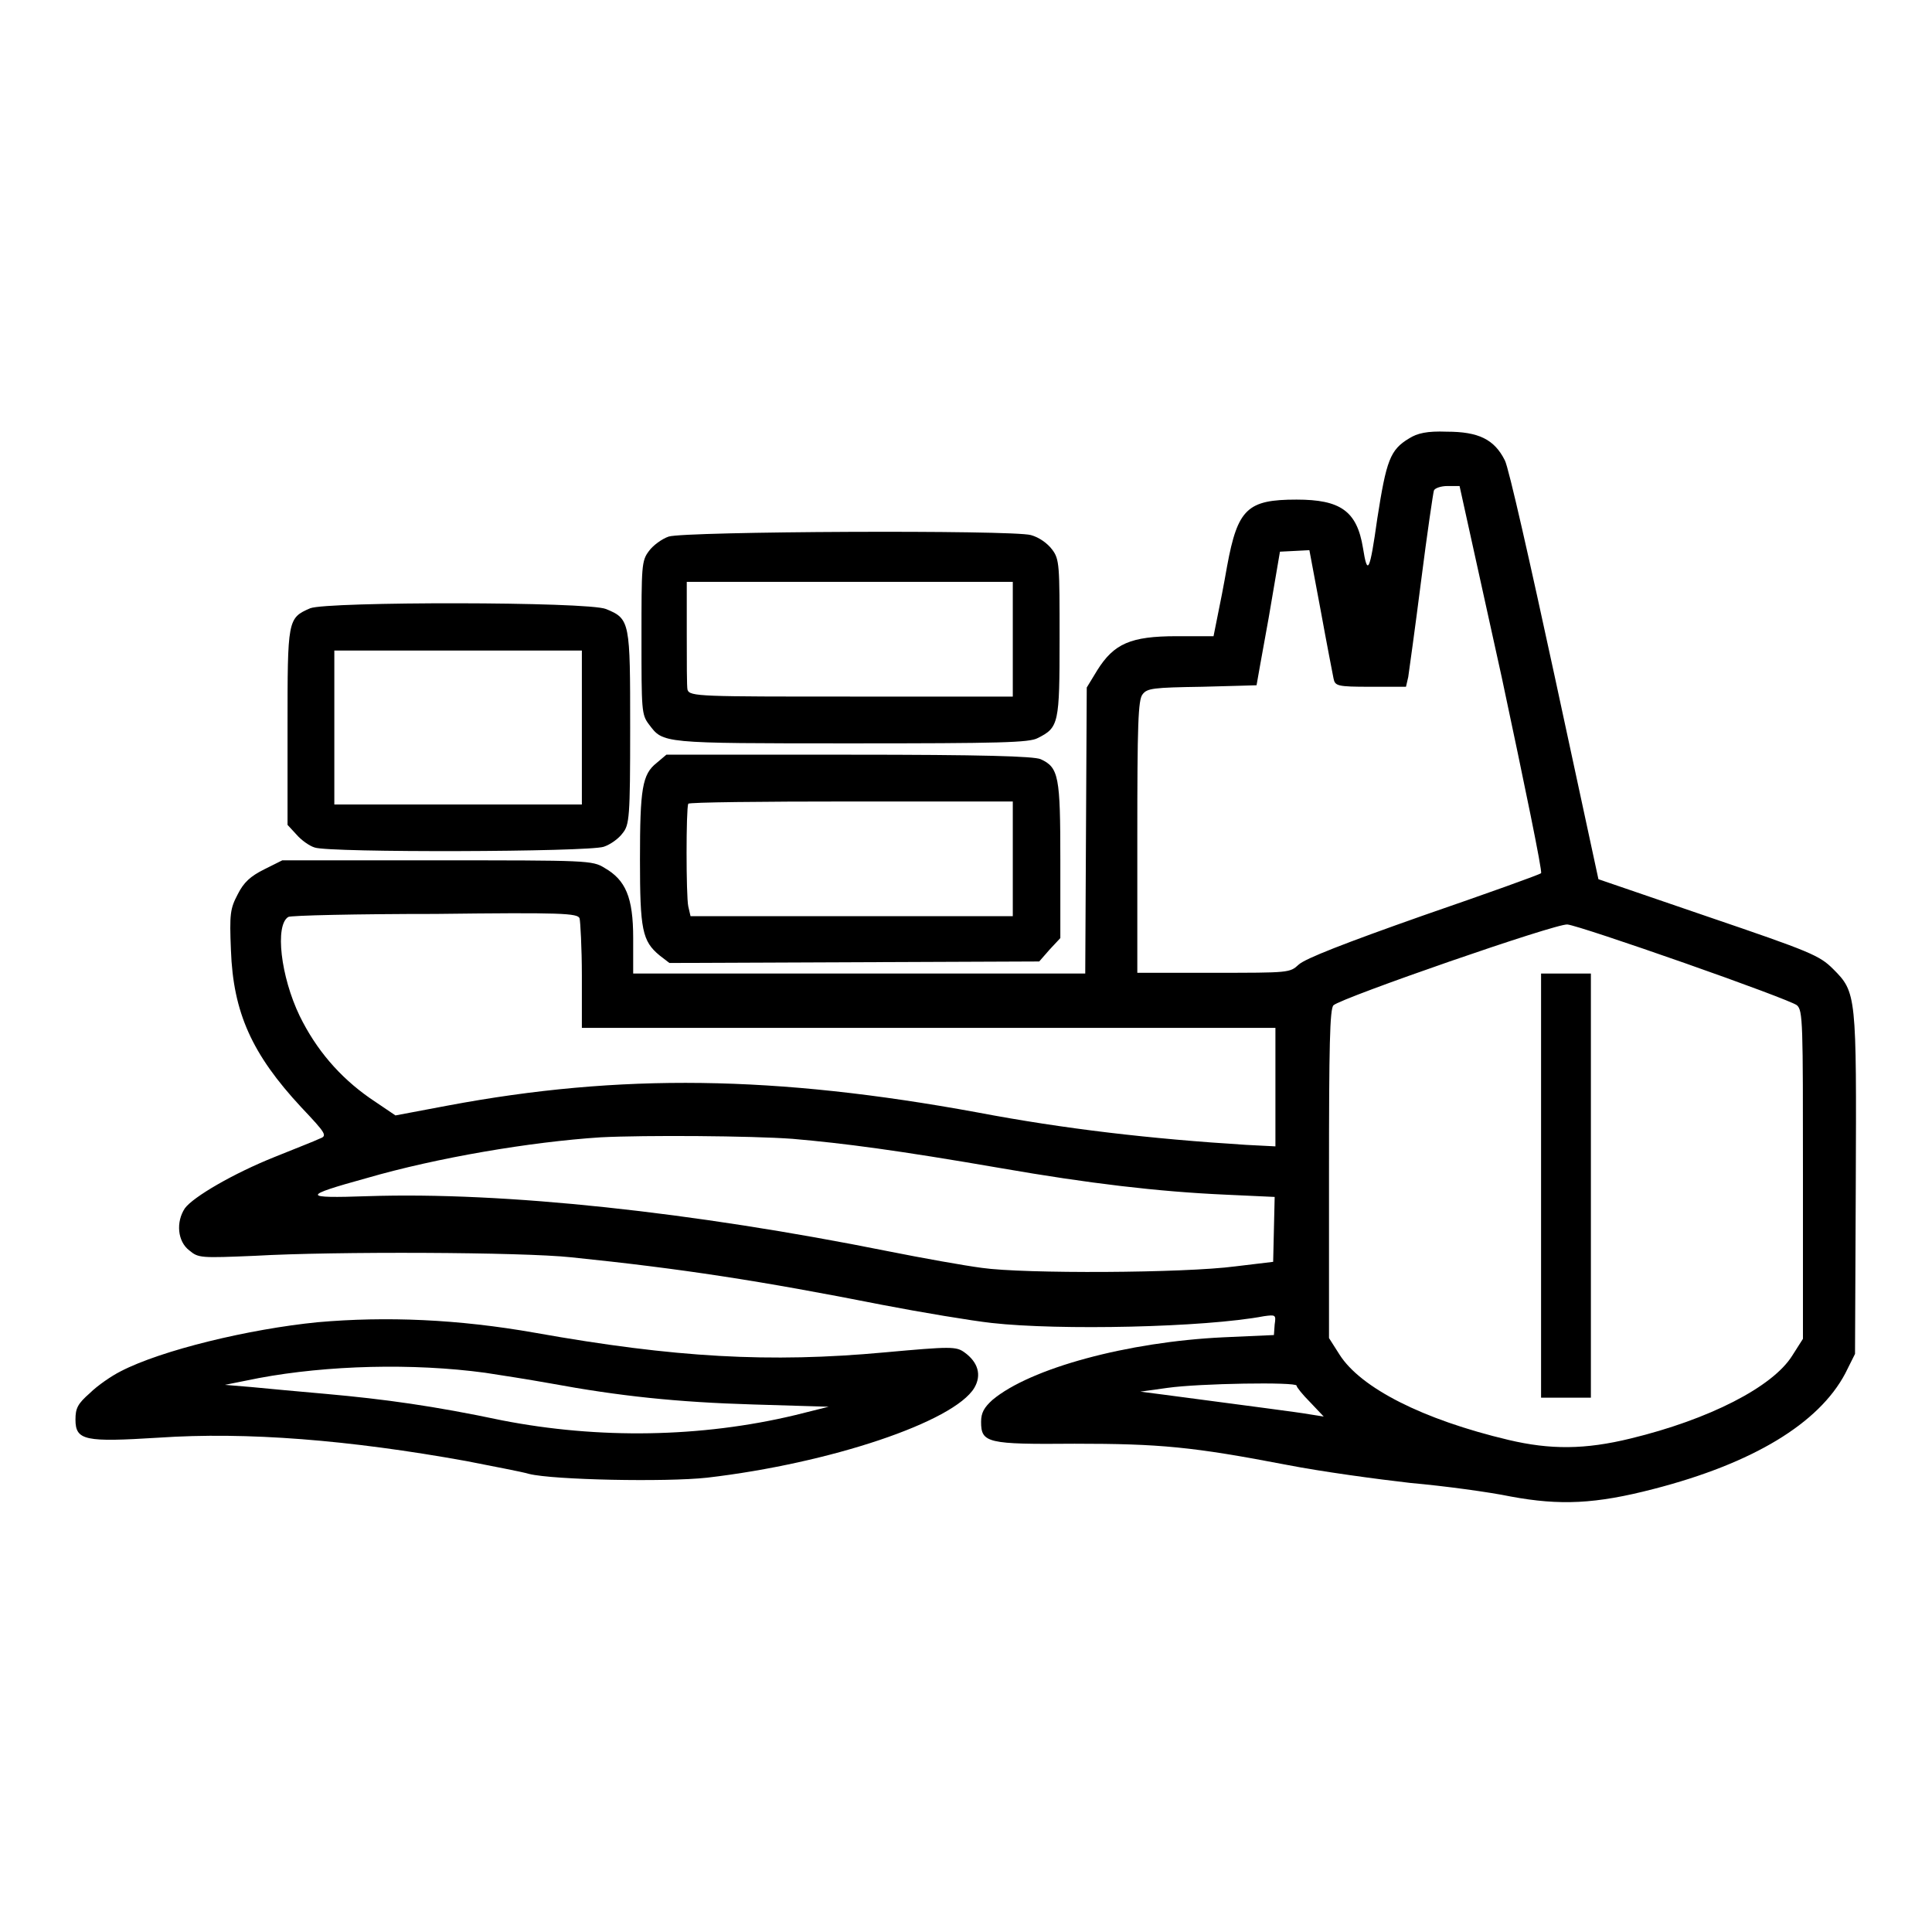 <?xml version="1.0" encoding="utf-8"?>
<!-- Svg Vector Icons : http://www.onlinewebfonts.com/icon -->
<!DOCTYPE svg PUBLIC "-//W3C//DTD SVG 1.1//EN" "http://www.w3.org/Graphics/SVG/1.1/DTD/svg11.dtd">
<svg version="1.1" xmlns="http://www.w3.org/2000/svg" xmlns:xlink="http://www.w3.org/1999/xlink" x="0px" y="0px" viewBox="0 0 256 256" enable-background="new 0 0 256 256" xml:space="preserve">
<g><g><g><path fill="#000000" d="M186.7,58.1c-2.5,1.5-3,2.9-4.2,10.6c-1,7.1-1.3,7.7-1.9,3.9c-0.8-4.9-3-6.4-8.8-6.4c-6.5,0-7.8,1.2-9.2,8.8c-0.4,2.3-1,5.4-1.3,6.8l-0.5,2.5h-4.9c-6.1,0-8.3,1-10.5,4.5l-1.4,2.3l-0.1,19l-0.1,18.9h-29.9h-30v-4.7c0-5.4-1-7.7-3.8-9.3c-1.6-1-2.3-1-22.1-1H37.4l-2.4,1.2c-1.8,0.9-2.7,1.7-3.5,3.3c-1,1.9-1.1,2.6-0.9,7.4c0.3,8.3,2.8,13.8,9.3,20.8c3.4,3.6,3.5,3.8,2.4,4.2c-0.6,0.3-3.2,1.3-5.9,2.4c-5.5,2.2-10.8,5.3-11.9,6.8c-1.2,1.8-1,4.4,0.6,5.6c1.2,1,1.5,1,8.7,0.7c10.4-0.6,35.4-0.5,41.9,0.2c14.6,1.5,25,3.1,41.2,6.3c5.2,1,11.8,2.1,14.5,2.4c8.9,1,28.2,0.6,36.1-0.9c1.5-0.2,1.6-0.2,1.4,1.1l-0.1,1.4l-6.7,0.3c-12.7,0.6-25.6,4.1-30.6,8.3c-1.1,1-1.5,1.7-1.5,2.9c0,2.8,0.8,3,12.4,2.9c11.3,0,15.6,0.4,28.1,2.8c4.6,0.9,12,1.9,16.4,2.4c4.5,0.4,10.4,1.2,13.3,1.8c6.5,1.2,11.2,1,18.9-1c13.2-3.4,21.9-8.7,25.4-15.3l1.3-2.6l0.1-22.4c0.1-25.2,0.1-25.5-3-28.6c-1.8-1.8-3-2.3-16.5-6.9l-14.6-5l-5.8-26.9c-3.2-14.8-6.1-27.7-6.6-28.6c-1.4-2.8-3.5-3.8-7.7-3.8C189.1,57.1,187.8,57.4,186.7,58.1z M199,89.8c3,14.1,5.4,25.7,5.2,25.9c-0.2,0.2-7.2,2.7-15.6,5.6c-10.5,3.7-15.6,5.7-16.5,6.5c-1.2,1.1-1.2,1.1-11.3,1.1h-10.1v-18c0-14.8,0.1-18.2,0.7-18.9c0.6-0.8,1.4-0.9,7.9-1c4-0.1,7.2-0.2,7.2-0.2c0,0,0.7-4,1.6-8.9l1.5-8.8l2-0.1l1.9-0.1l1.5,8c0.8,4.4,1.6,8.5,1.7,9c0.2,1,0.5,1.1,4.9,1.1h4.7l0.3-1.3c0.1-0.7,0.9-6.4,1.7-12.7c0.8-6.3,1.6-11.7,1.7-12c0.1-0.3,0.9-0.6,1.8-0.6h1.6L199,89.8z M76.8,121.7c0.1,0.4,0.3,3.9,0.3,7.6v6.9H123H169v7.9v7.8l-3.9-0.2c-12.7-0.8-24-2.1-35.6-4.3c-26.7-4.9-47.3-5.2-70.2-0.9l-6.9,1.3l-3.4-2.3c-4-2.8-7.1-6.4-9.3-10.9c-2.5-5.2-3.3-12-1.5-13.1c0.3-0.2,9.1-0.4,19.5-0.4C74.4,120.9,76.6,121,76.8,121.7z M223.2,127.6c7.7,2.7,14.4,5.2,14.9,5.6c0.8,0.7,0.8,2.3,0.8,22.5v21.7l-1.4,2.2c-2.6,4.2-11.1,8.5-21.4,11c-6.1,1.5-10.7,1.5-16.2,0.2c-11.4-2.7-19.6-6.9-22.4-11.3l-1.4-2.2v-21.8c0-16.8,0.1-21.9,0.6-22.3c1.1-1,29.6-10.9,31-10.7C208.6,122.6,215.5,124.9,223.2,127.6z M105,150.9c6.9,0.6,13.8,1.5,27.7,3.9c11.5,2,20.7,3.1,29.7,3.5l6.5,0.3l-0.1,4.3l-0.1,4.3l-5,0.6c-6.8,0.9-28,1-33.6,0.2c-2.3-0.3-7.9-1.3-12.4-2.2c-25.9-5.2-50.9-7.9-69-7.3c-8.7,0.3-8.8,0-0.1-2.4c9.3-2.7,21.7-4.8,31-5.4C85.5,150.4,99.5,150.5,105,150.9z M171.8,183.6c0,0.2,0.8,1.2,1.8,2.2l1.8,1.9l-1.9-0.3c-1.7-0.3-7.3-1-19.3-2.6l-3.1-0.4l3.6-0.5C158.9,183.3,171.8,183.1,171.8,183.6z"/><path fill="#000000" d="M204.2,157.1v28.1h3.3h3.3v-28.1V129h-3.3h-3.3V157.1z"/><path fill="#000000" d="M88.6,71.1c-0.9,0.3-2.1,1.2-2.6,1.9c-1,1.3-1,2-1,11.5c0,9.6,0,10.2,1,11.5c1.9,2.5,1.5,2.5,26.7,2.5c19.9,0,23.7-0.1,24.8-0.7c2.8-1.4,2.9-1.9,2.9-13.2c0-9.7,0-10.5-1-11.8c-0.6-0.8-1.7-1.6-2.8-1.9C134.1,70.2,90.7,70.4,88.6,71.1z M134.2,84.7v7.6h-21.4c-20,0-21.4,0-21.7-0.9C91,91.1,91,87.6,91,83.9l0-6.8h21.6h21.6V84.7L134.2,84.7z"/><path fill="#000000" d="M41.1,80.6c-3,1.3-3,1.5-3,15.8v12.9l1.2,1.3c0.6,0.7,1.7,1.5,2.4,1.7c1.9,0.7,36.2,0.6,38.3-0.1c0.9-0.3,2-1.1,2.5-1.8c0.9-1.1,1-2.1,1-13.9c0-14.1,0-14.5-3.2-15.8C77.9,79.7,43.3,79.7,41.1,80.6z M77.1,96.4v10.2H60.7H44.3V96.4V86.2h16.4h16.4V96.4z"/><path fill="#000000" d="M87,101.1c-1.9,1.5-2.2,3.4-2.2,12.8c0,9.3,0.3,10.8,2.6,12.7l1.3,1l24.5-0.1l24.5-0.1l1.4-1.6l1.4-1.5V114c0-11.1-0.2-12.3-2.6-13.4c-0.9-0.4-7.7-0.6-25.4-0.6H88.3L87,101.1z M134.2,113.8v7.6h-21.4H91.5l-0.3-1.3c-0.3-1.4-0.3-13,0-13.6c0.1-0.2,9.8-0.3,21.6-0.3h21.4V113.8z"/><path fill="#000000" d="M42.1,175.2c-9.1,0.9-20.7,3.7-26.1,6.5c-1.2,0.6-3.1,1.9-4.1,2.9c-1.6,1.4-1.9,2-1.9,3.5c0,2.8,1.3,3,11,2.4c11.7-0.8,25.3,0.3,40.8,3.1c3.5,0.7,7.3,1.4,8.3,1.7c3.2,0.8,18.1,1.1,23.6,0.5c16.3-1.9,32.7-7.4,35.4-11.9c1-1.7,0.5-3.4-1.3-4.7c-1.1-0.8-1.8-0.8-10.6,0c-15.2,1.4-27.8,0.7-46.3-2.6C60.7,174.8,51.2,174.4,42.1,175.2z M64.3,181.9c2,0.3,5.8,0.9,8.6,1.4c9.2,1.7,16.8,2.5,26.9,2.8l10,0.3l-4.4,1.1c-12.5,3-26.1,3.2-38.9,0.7c-9-1.9-15.5-2.8-23.3-3.5c-3.4-0.3-7.8-0.7-9.8-0.9l-3.6-0.3l4.5-0.9C43.4,180.9,54.7,180.6,64.3,181.9z"/></g></g></g>
</svg>
